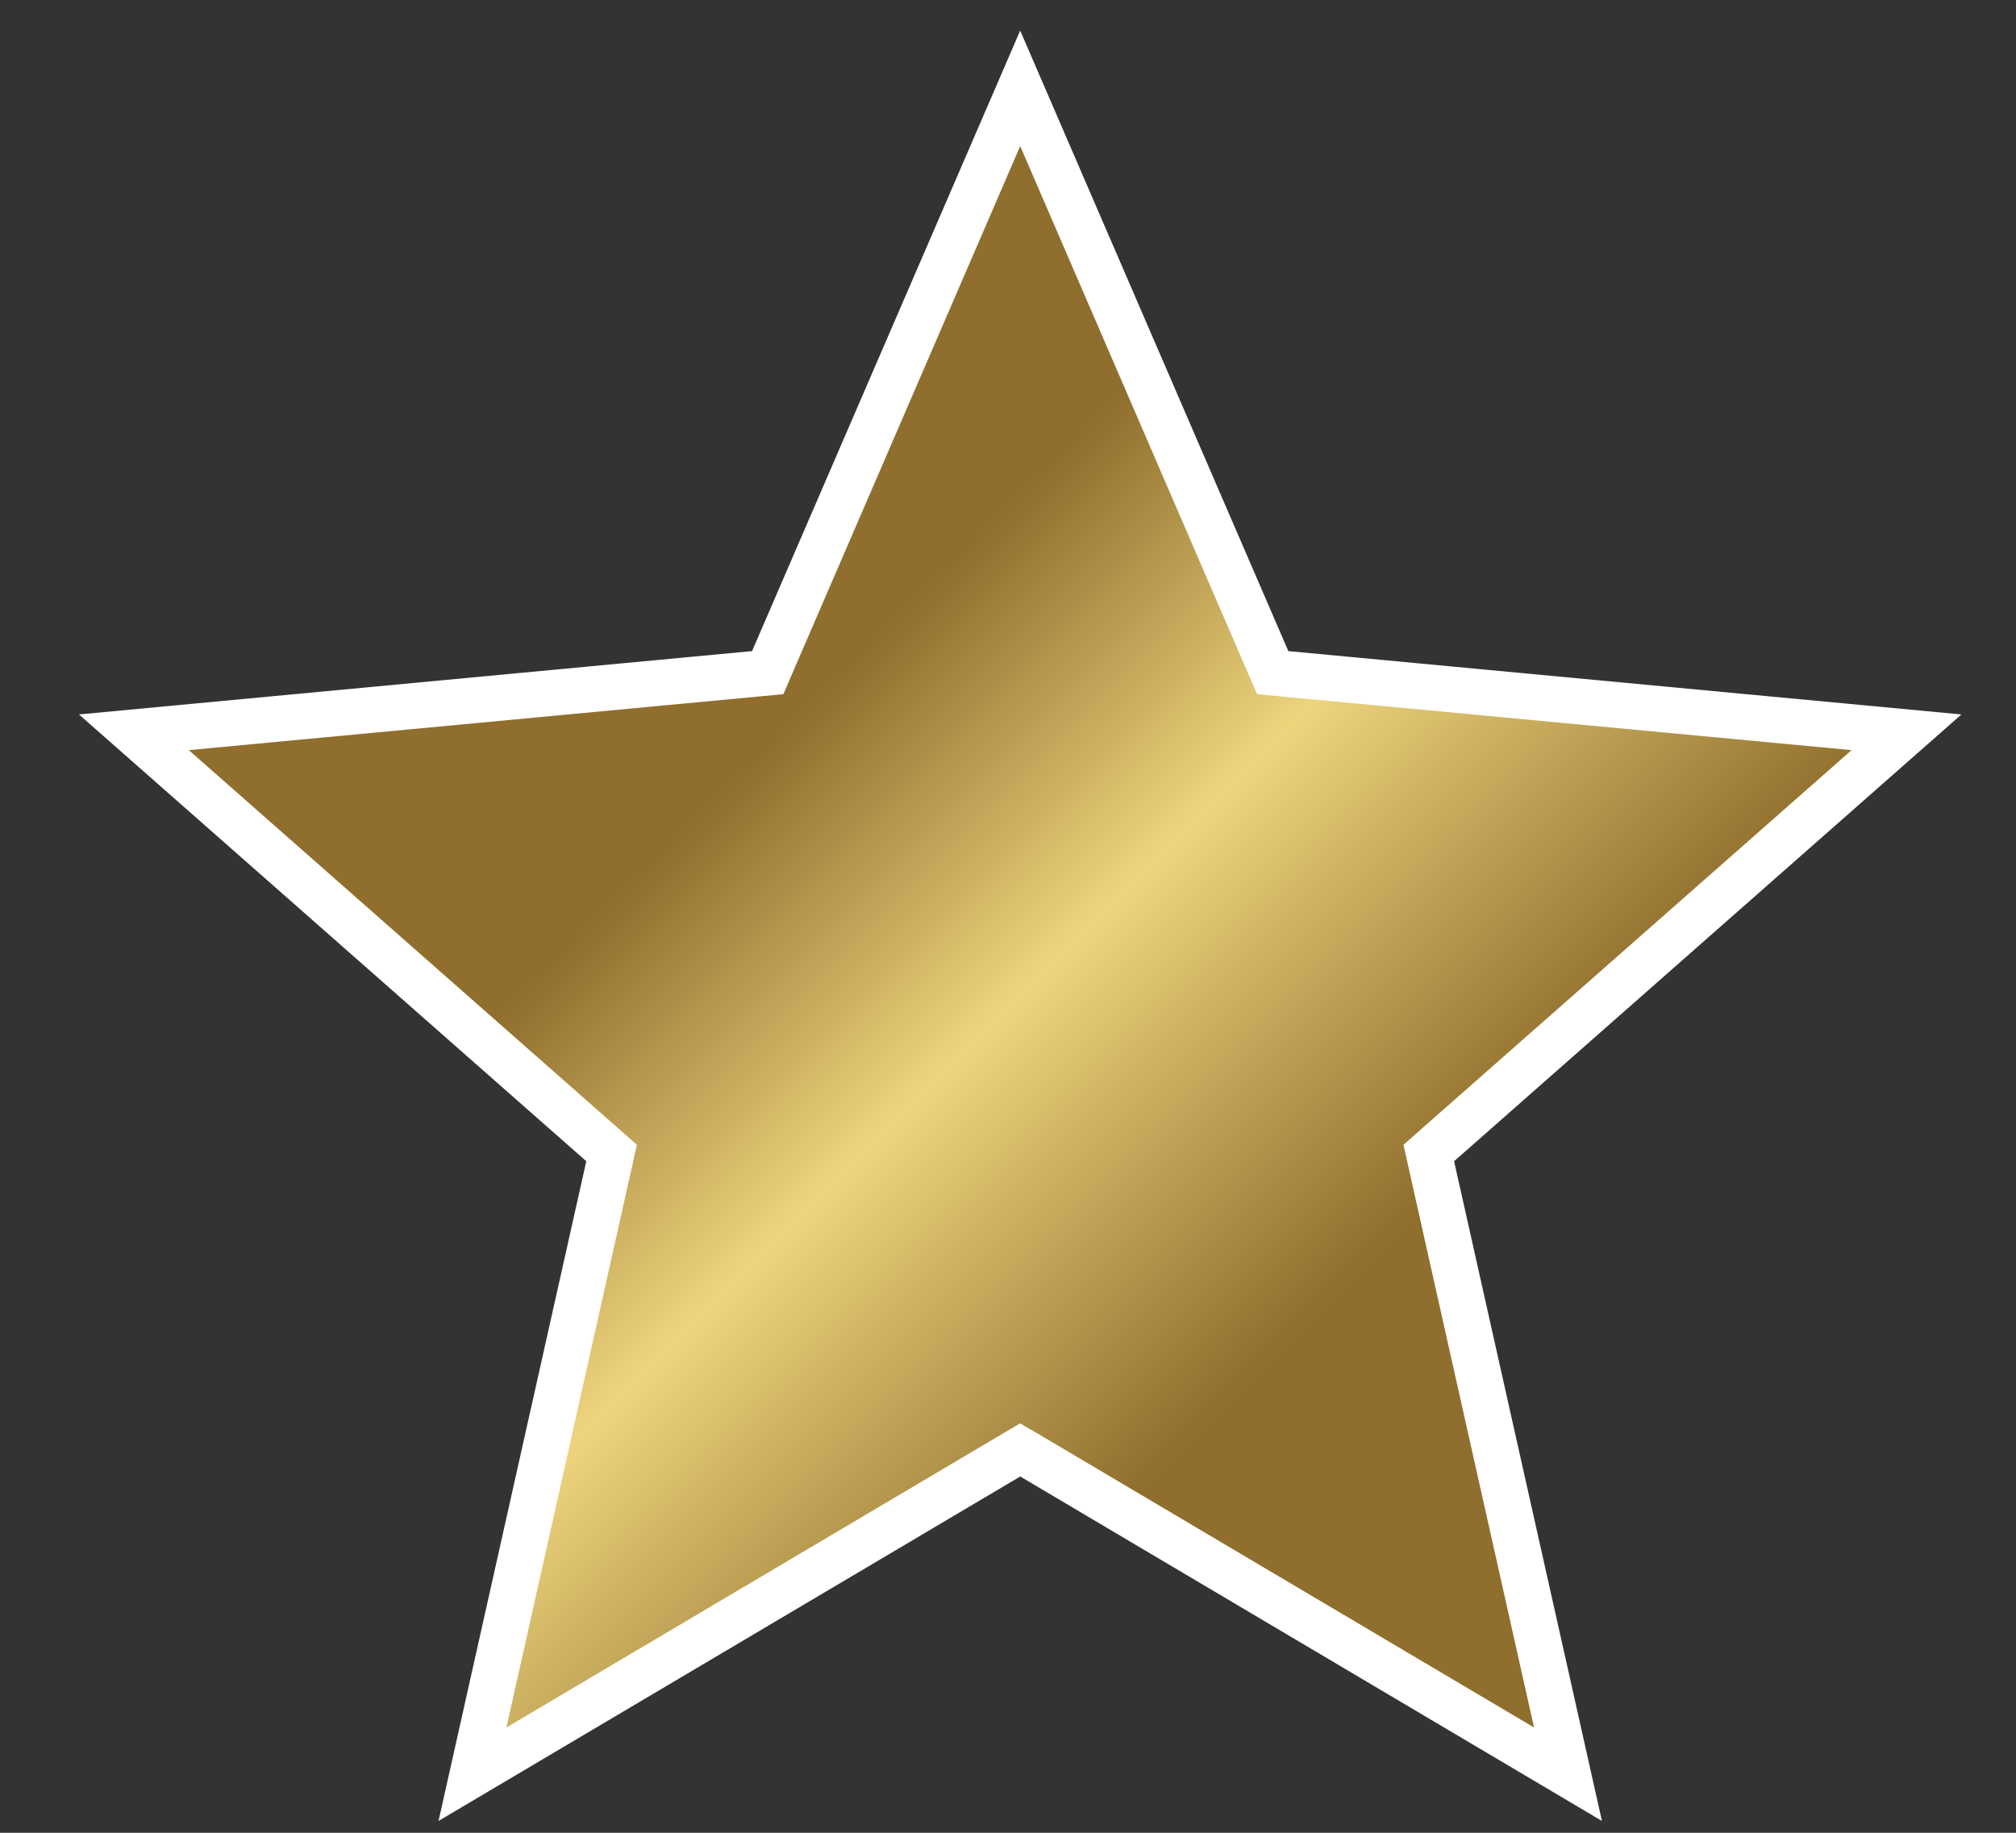 <svg width="22" height="20" viewBox="0 0 22 20" fill="none" xmlns="http://www.w3.org/2000/svg">
<rect x="0" y="0" width="22" height="20" fill="#333333" stroke="none"/>
<path d="M11.133 0.964L13.83 7.205L13.889 7.34L14.036 7.354L20.805 7.991L15.703 12.484L15.592 12.582L15.624 12.726L17.111 19.361L11.261 15.897L11.133 15.822L11.006 15.897L5.156 19.361L6.642 12.726L6.674 12.582L6.563 12.484L1.461 7.991L8.23 7.354L8.378 7.34L8.436 7.205L11.133 0.964Z" fill="url(#paint0_linear_389_195)" stroke="white" stroke-width="0.5"/>
<defs>
<linearGradient id="paint0_linear_389_195" x1="11.133" y1="0.333" x2="22.467" y2="11.667" gradientUnits="userSpaceOnUse">
<stop offset="0.224" stop-color="#906E2D"/>
<stop offset="0.464" stop-color="#EDD47D"/>
<stop offset="0.76" stop-color="#906E2D"/>
</linearGradient>
</defs>
</svg>
